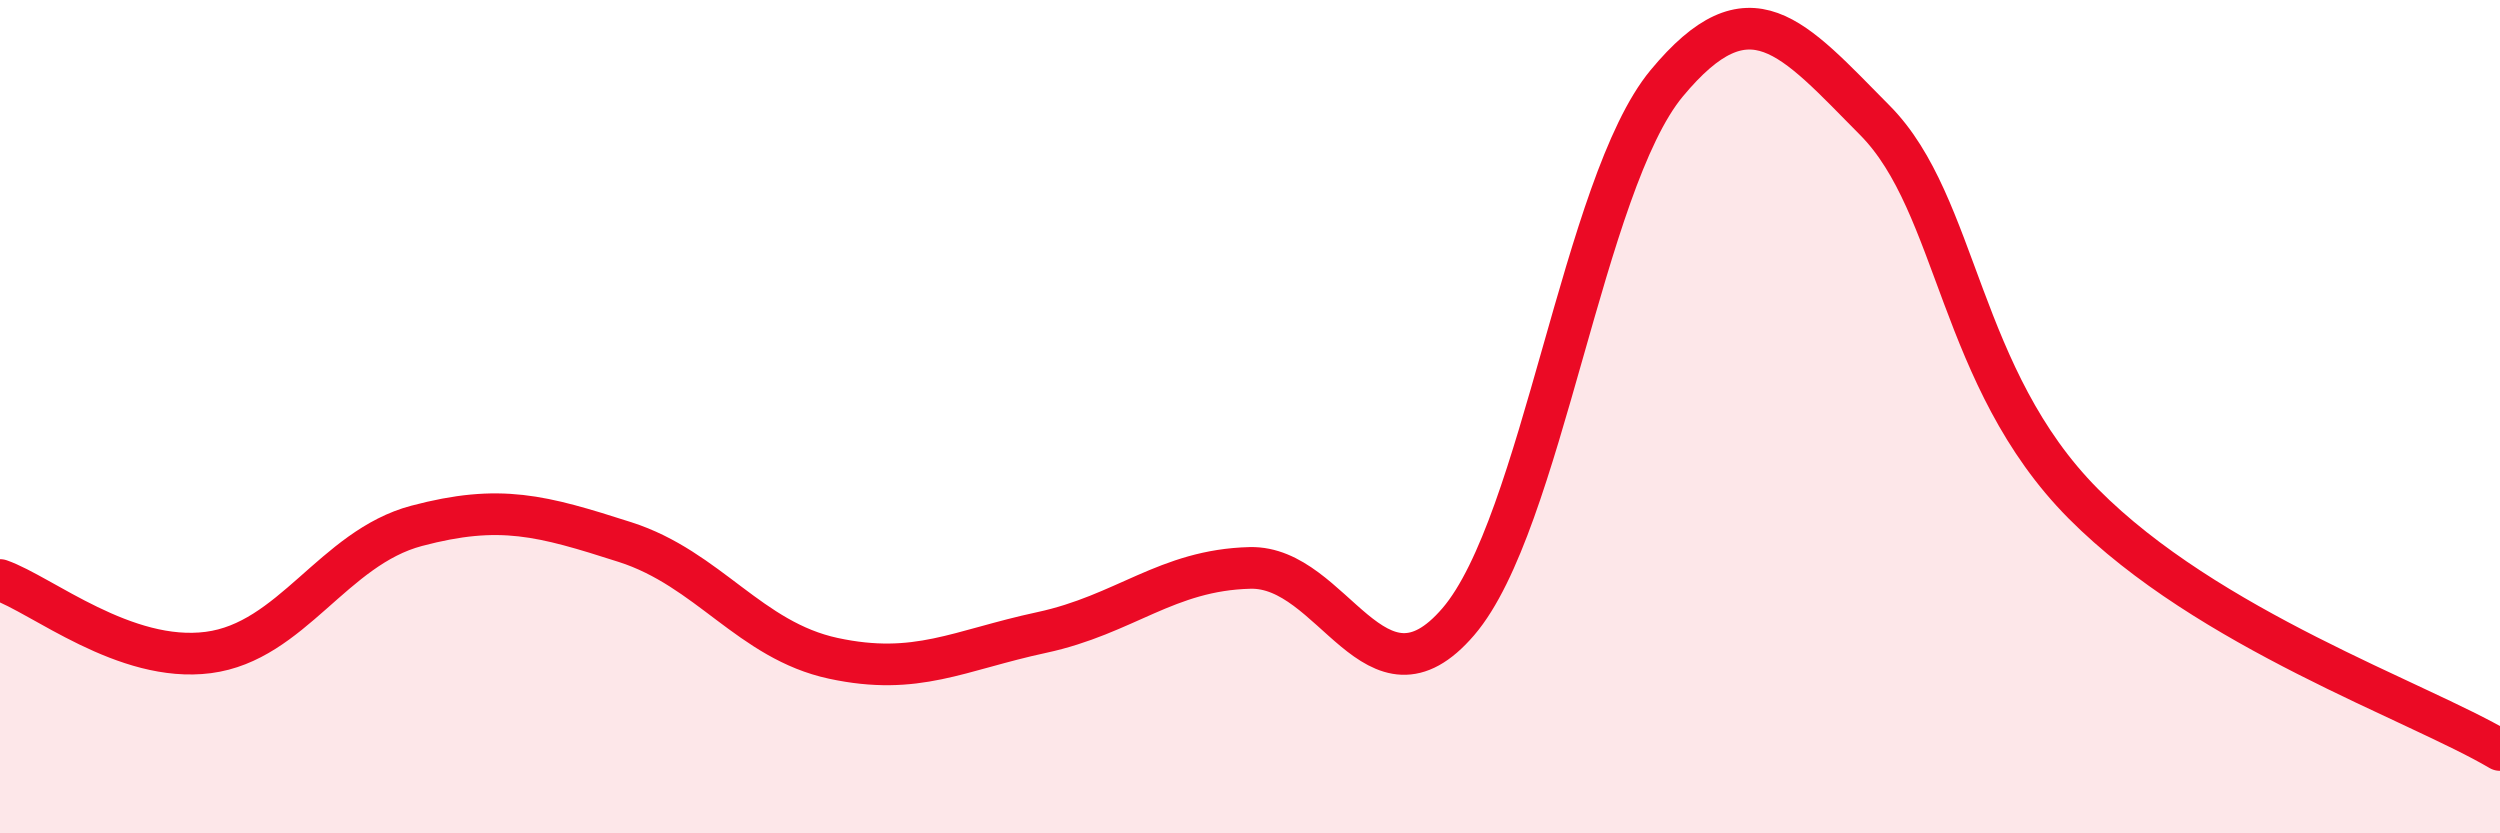 
    <svg width="60" height="20" viewBox="0 0 60 20" xmlns="http://www.w3.org/2000/svg">
      <path
        d="M 0,13.92 C 1,14.27 3,15.92 5,15.66 C 7,15.4 8,13.15 10,12.62 C 12,12.09 13,12.37 15,13.01 C 17,13.65 18,15.37 20,15.8 C 22,16.23 23,15.61 25,15.18 C 27,14.75 28,13.68 30,13.63 C 32,13.58 33,17.25 35,14.92 C 37,12.59 38,4.41 40,2 C 42,-0.41 43,0.87 45,2.89 C 47,4.91 47,9.07 50,12.09 C 53,15.11 58,16.82 60,18L60 20L0 20Z"
        fill="#EB0A25"
        opacity="0.1"
        stroke-linecap="round"
        stroke-linejoin="round"
      />
      <path
        d="M 0,13.92 C 1,14.27 3,15.92 5,15.66 C 7,15.4 8,13.15 10,12.62 C 12,12.09 13,12.37 15,13.01 C 17,13.65 18,15.37 20,15.8 C 22,16.23 23,15.61 25,15.18 C 27,14.75 28,13.68 30,13.63 C 32,13.58 33,17.25 35,14.92 C 37,12.59 38,4.41 40,2 C 42,-0.41 43,0.87 45,2.89 C 47,4.91 47,9.07 50,12.09 C 53,15.11 58,16.82 60,18"
        stroke="#EB0A25"
        stroke-width="1"
        fill="none"
        stroke-linecap="round"
        stroke-linejoin="round"
      />
    </svg>
  